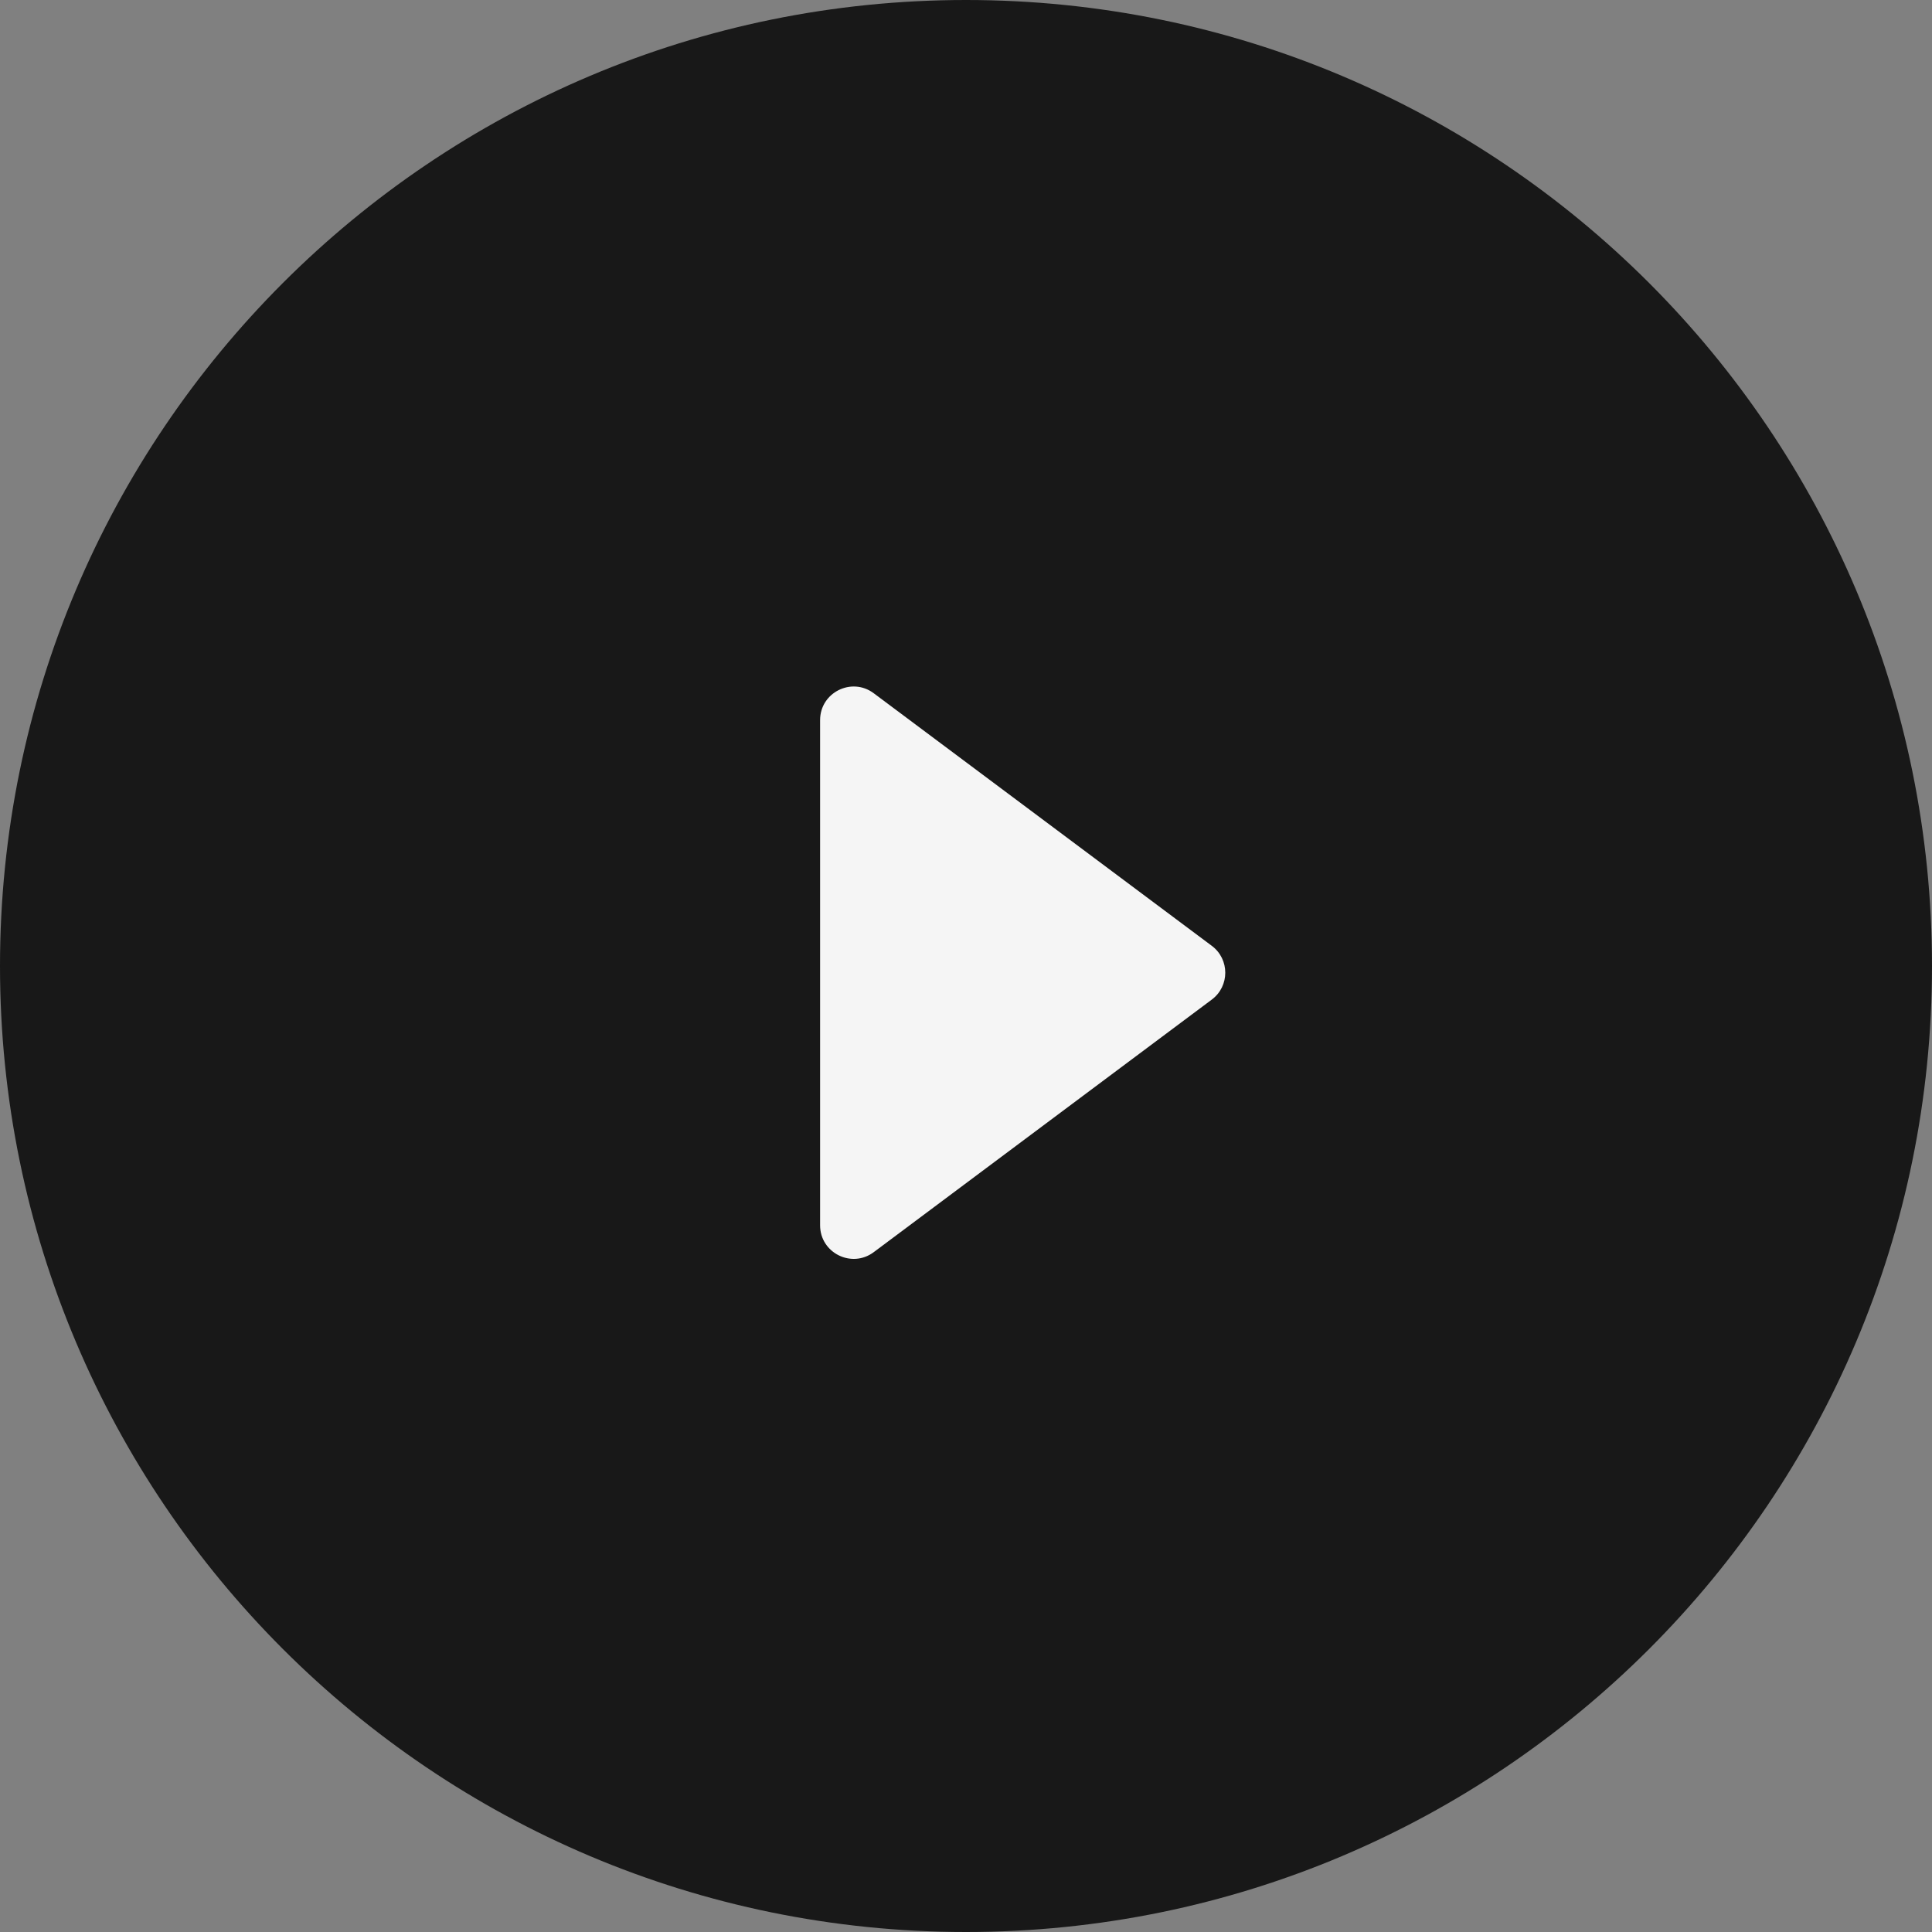 <?xml version="1.0" encoding="UTF-8"?> <svg xmlns="http://www.w3.org/2000/svg" width="48" height="48" viewBox="0 0 48 48" fill="none"><rect x="0" y="0" width="48" height="48" fill="#808080" stroke="none"/><path d="M0 24C0 37.255 10.745 48 24 48C37.255 48 48 37.255 48 24C48 10.745 37.255 0 24 0C10.745 0 0 10.745 0 24Z" fill="#181818"></path><path d="M30.107 23.499C30.553 23.832 30.553 24.501 30.107 24.834L21.707 31.11C21.158 31.52 20.375 31.128 20.375 30.442V17.891C20.375 17.205 21.158 16.813 21.707 17.223L30.107 23.499Z" fill="#F5F5F5"></path></svg> 